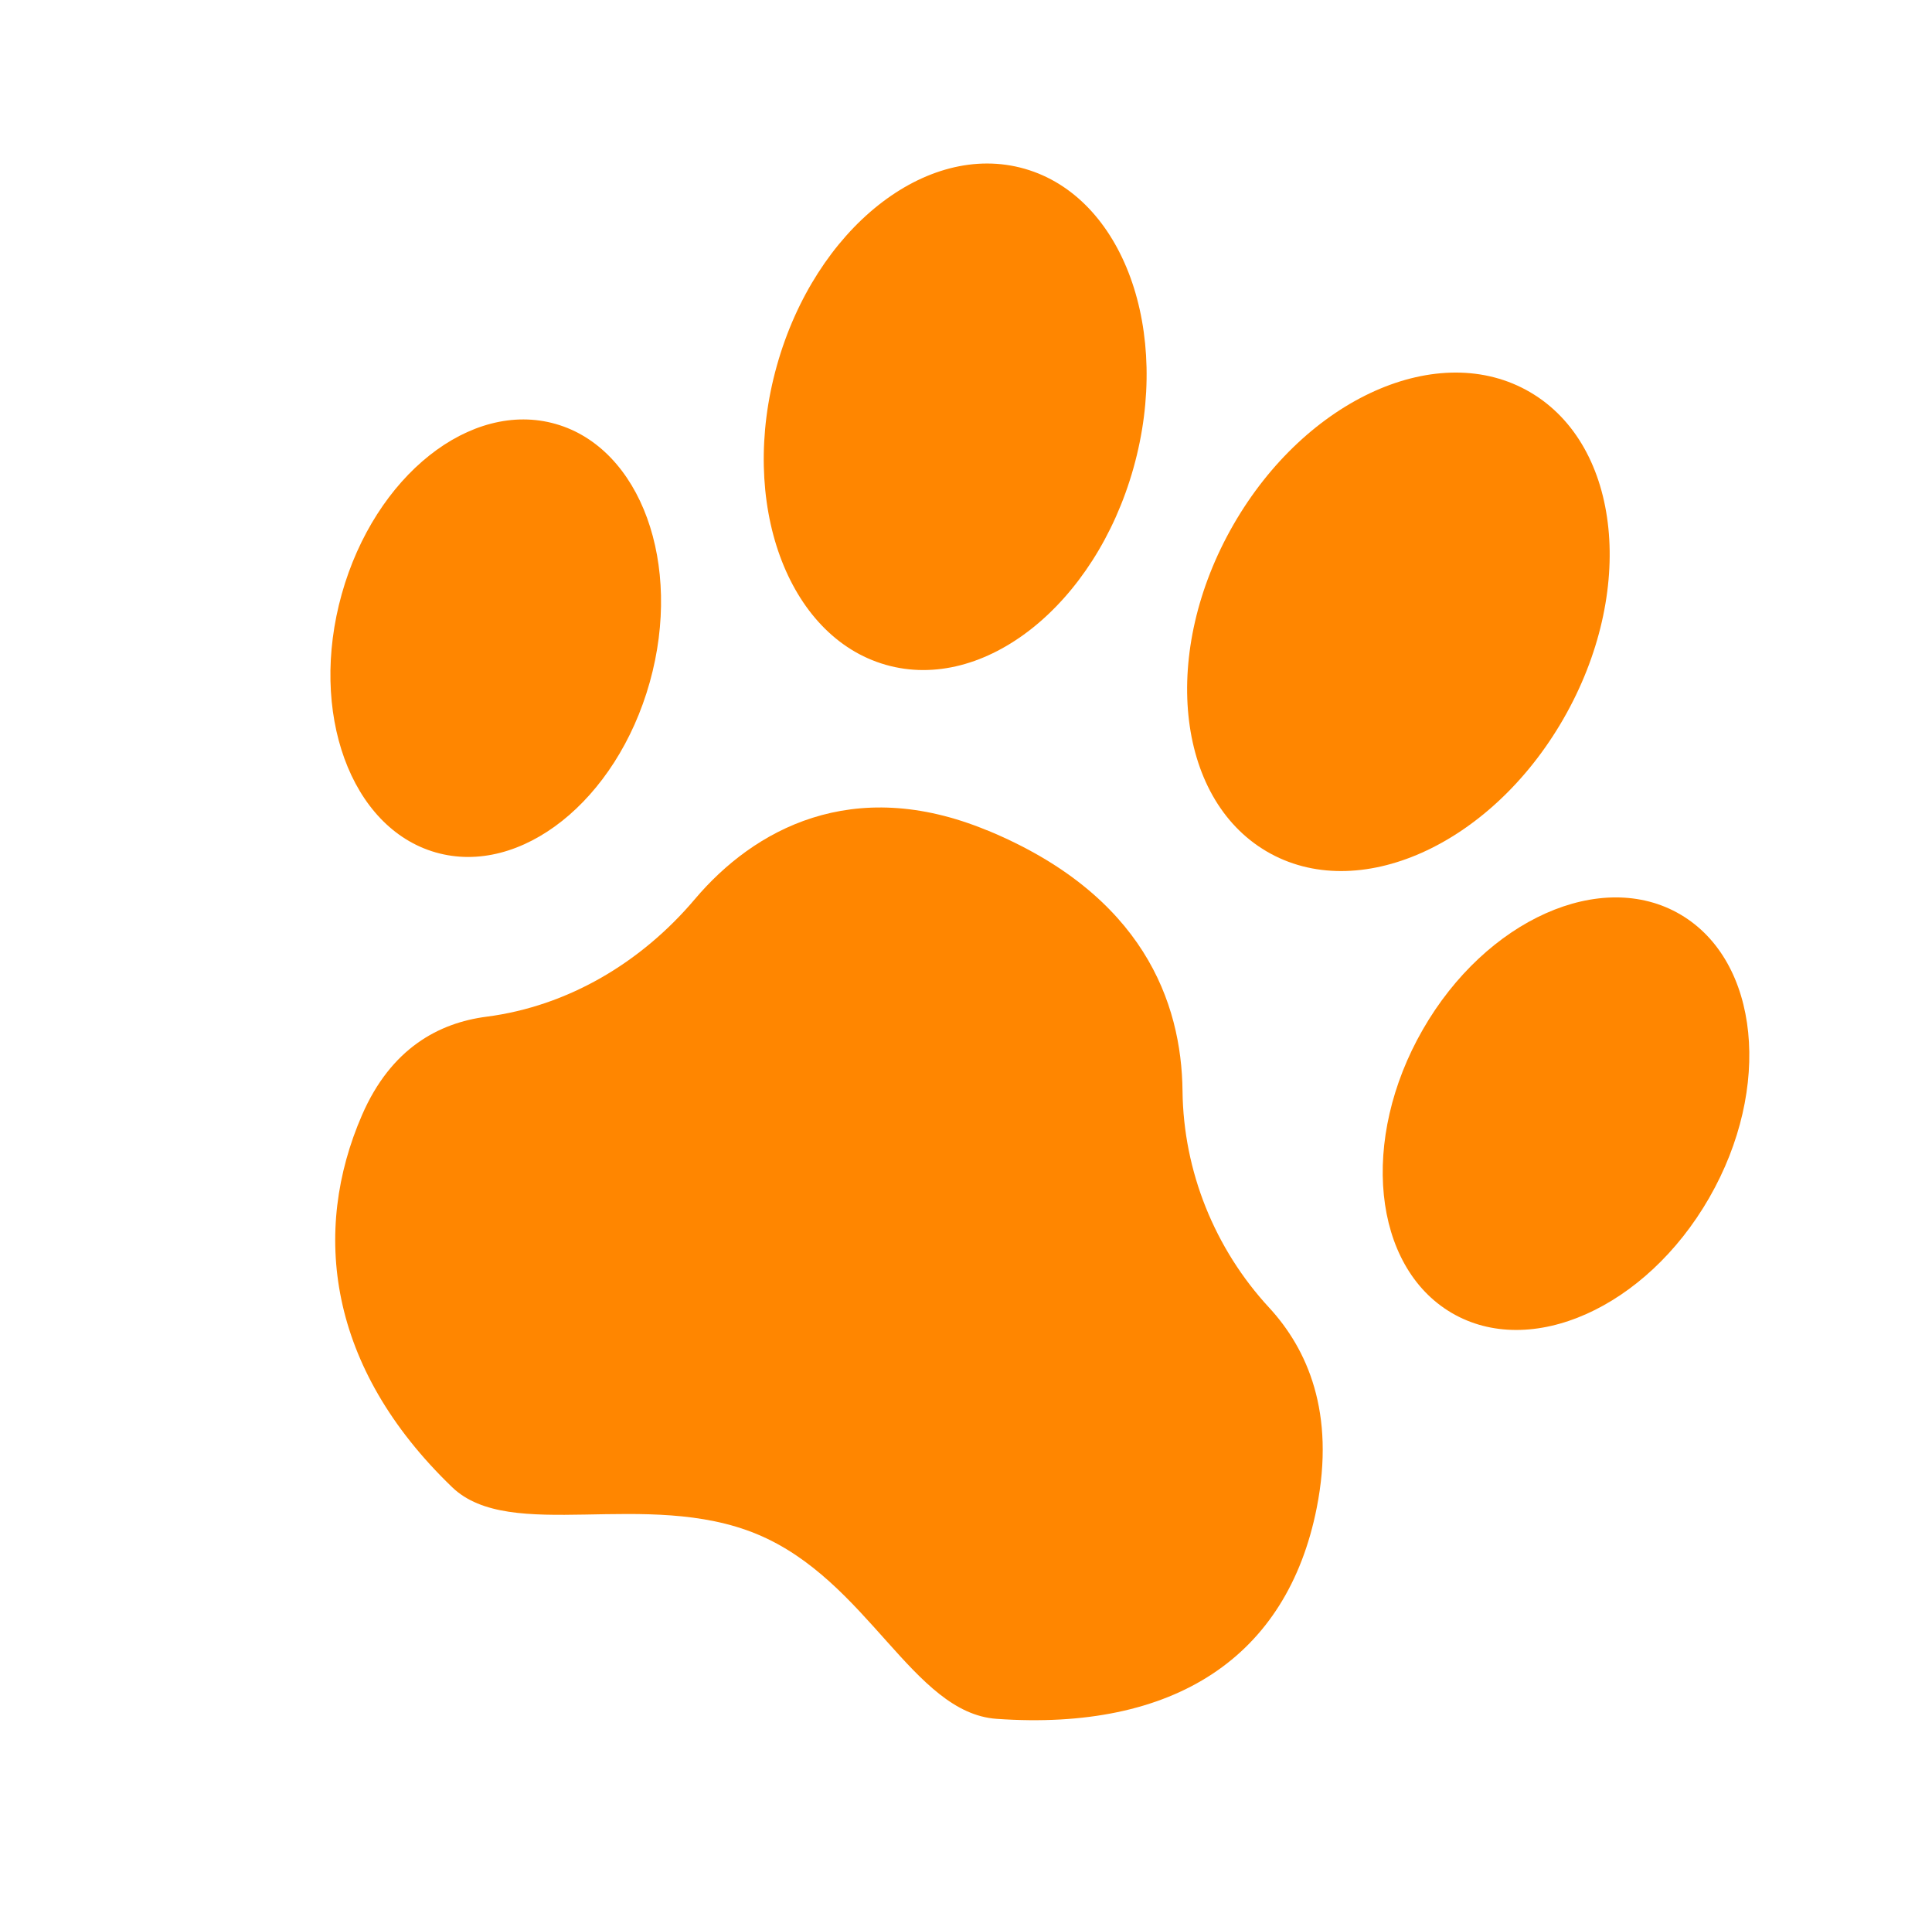 <svg width="126" height="125" viewBox="0 0 126 125" fill="none" xmlns="http://www.w3.org/2000/svg">
<g clip-path="url(#clip0_127_104988)">
<path d="M64.356 54.132C55.593 50.519 49.156 54.09 45.32 58.622C41.83 62.752 37.053 65.602 31.723 66.292C28.626 66.694 25.503 68.346 23.611 72.701C20.323 80.266 21.342 89.132 29.489 96.969C33.284 100.623 42.187 97.052 49.363 100.027C56.622 103.033 59.507 111.685 64.997 112.072C76.583 112.888 83.945 108.052 85.874 98.312C87.104 92.091 85.253 87.951 82.767 85.258C79.225 81.426 77.178 76.376 77.121 71.133C77.059 65.361 74.551 58.33 64.356 54.126L64.356 54.132Z" fill="#FF8600"/>
<path d="M73.924 30.509C76.428 21.578 73.251 12.846 66.829 11.005C60.406 9.163 53.169 14.91 50.665 23.841C48.161 32.771 51.338 41.504 57.76 43.345C64.183 45.187 71.419 39.44 73.924 30.509Z" fill="#FF8600"/>
<path d="M42.373 44.491C44.536 36.777 41.793 29.235 36.247 27.645C30.7 26.054 24.451 31.019 22.288 38.733C20.125 46.447 22.867 53.989 28.414 55.579C33.96 57.169 40.21 52.205 42.373 44.491Z" fill="#FF8600"/>
<path d="M101.963 46.87C106.715 38.606 105.747 29.073 99.803 25.579C93.859 22.085 85.189 25.952 80.437 34.217C75.686 42.482 76.653 52.014 82.597 55.508C88.542 59.003 97.212 55.135 101.963 46.87Z" fill="#FF8600"/>
<path d="M111.469 78.103C115.591 70.932 114.753 62.661 109.596 59.629C104.44 56.598 96.917 59.954 92.794 67.126C88.671 74.297 89.51 82.568 94.667 85.6C99.823 88.631 107.346 85.275 111.469 78.103Z" fill="#FF8600"/>
</g>
<defs>
<clipPath id="clip0_127_104988">
<rect width="92.549" height="101.505" fill="white" transform="translate(21.543 10.662)"/>
</clipPath>
</defs>
</svg>
